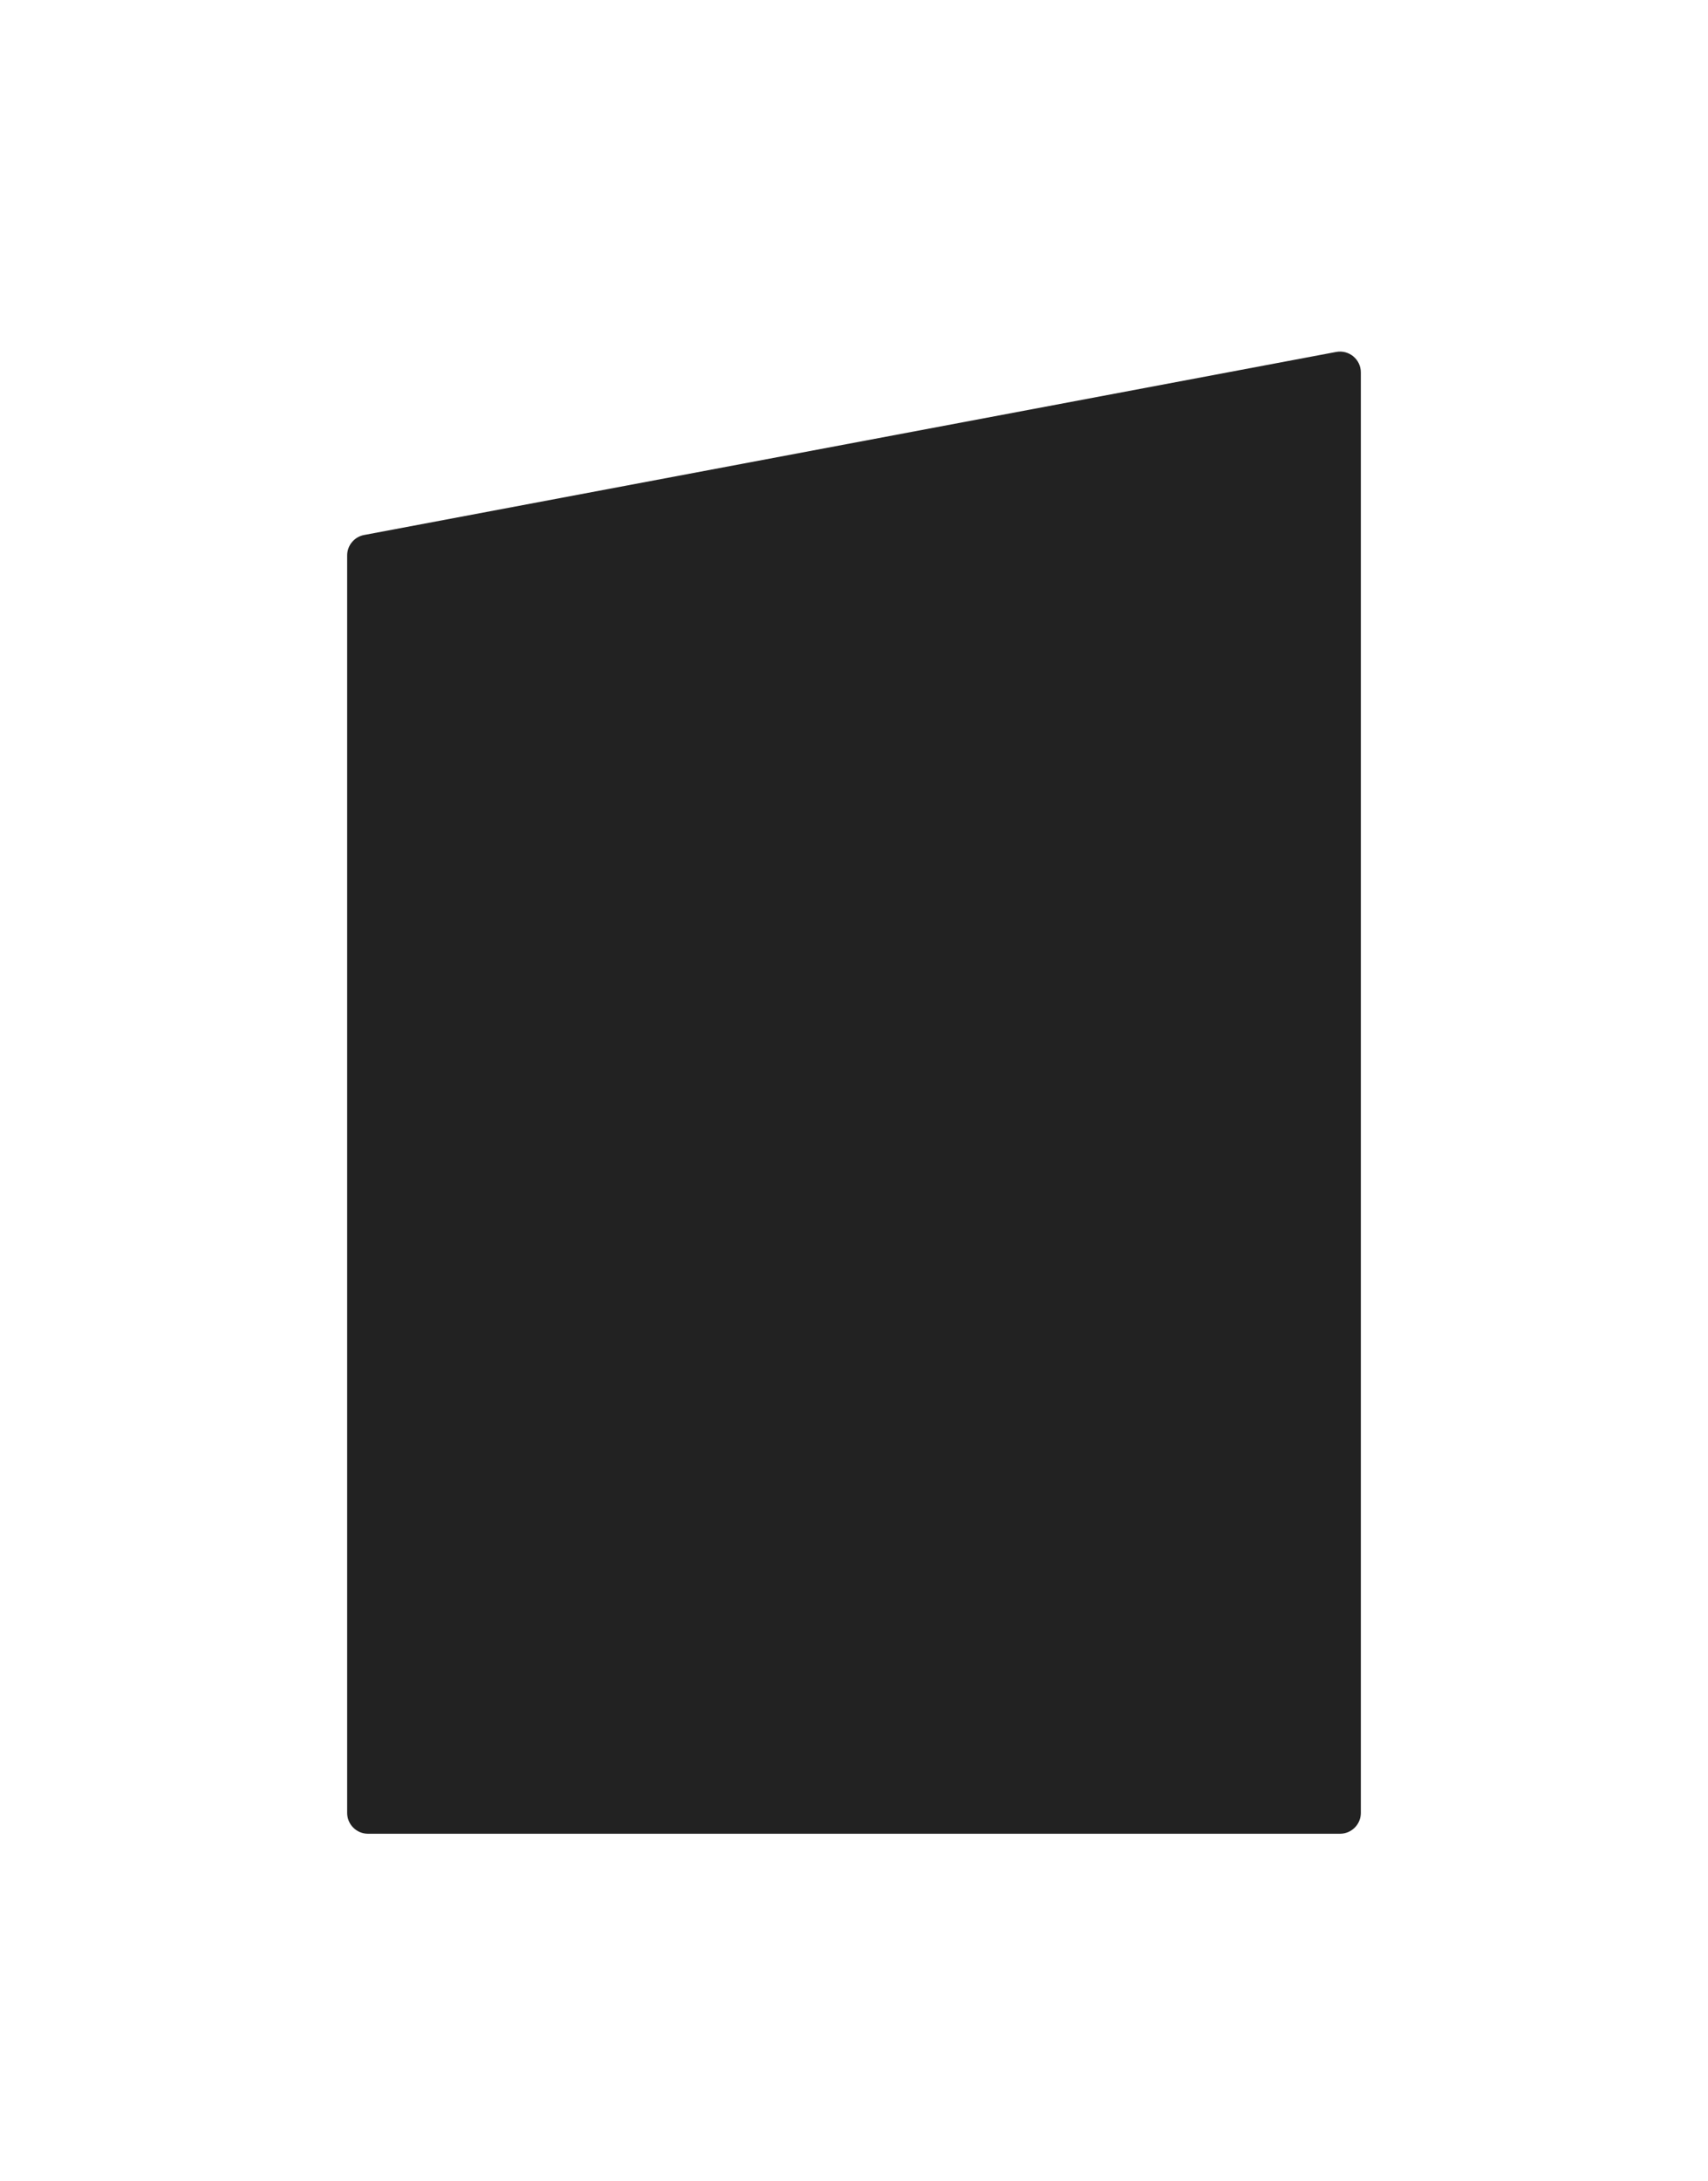 <?xml version="1.0" encoding="UTF-8"?> <svg xmlns="http://www.w3.org/2000/svg" width="246" height="314" viewBox="0 0 246 314" fill="none"> <g filter="url(#filter0_d)"> <path d="M50 79.969C50 78.526 51.027 77.287 52.445 77.021L192.445 50.669C194.292 50.322 196 51.738 196 53.617V261C196 262.657 194.657 264 193 264H53C51.343 264 50 262.657 50 261V79.969Z" fill="#222222"></path> </g> <defs> <filter id="filter0_d" x="0" y="0.616" width="246" height="313.384" filterUnits="userSpaceOnUse" color-interpolation-filters="sRGB"> <feFlood flood-opacity="0" result="BackgroundImageFix"></feFlood> <feColorMatrix in="SourceAlpha" type="matrix" values="0 0 0 0 0 0 0 0 0 0 0 0 0 0 0 0 0 0 127 0"></feColorMatrix> <feOffset></feOffset> <feGaussianBlur stdDeviation="25"></feGaussianBlur> <feColorMatrix type="matrix" values="0 0 0 0 0 0 0 0 0 0 0 0 0 0 0 0 0 0 0.25 0"></feColorMatrix> <feBlend mode="normal" in2="BackgroundImageFix" result="effect1_dropShadow"></feBlend> <feBlend mode="normal" in="SourceGraphic" in2="effect1_dropShadow" result="shape"></feBlend> </filter> </defs> </svg> 